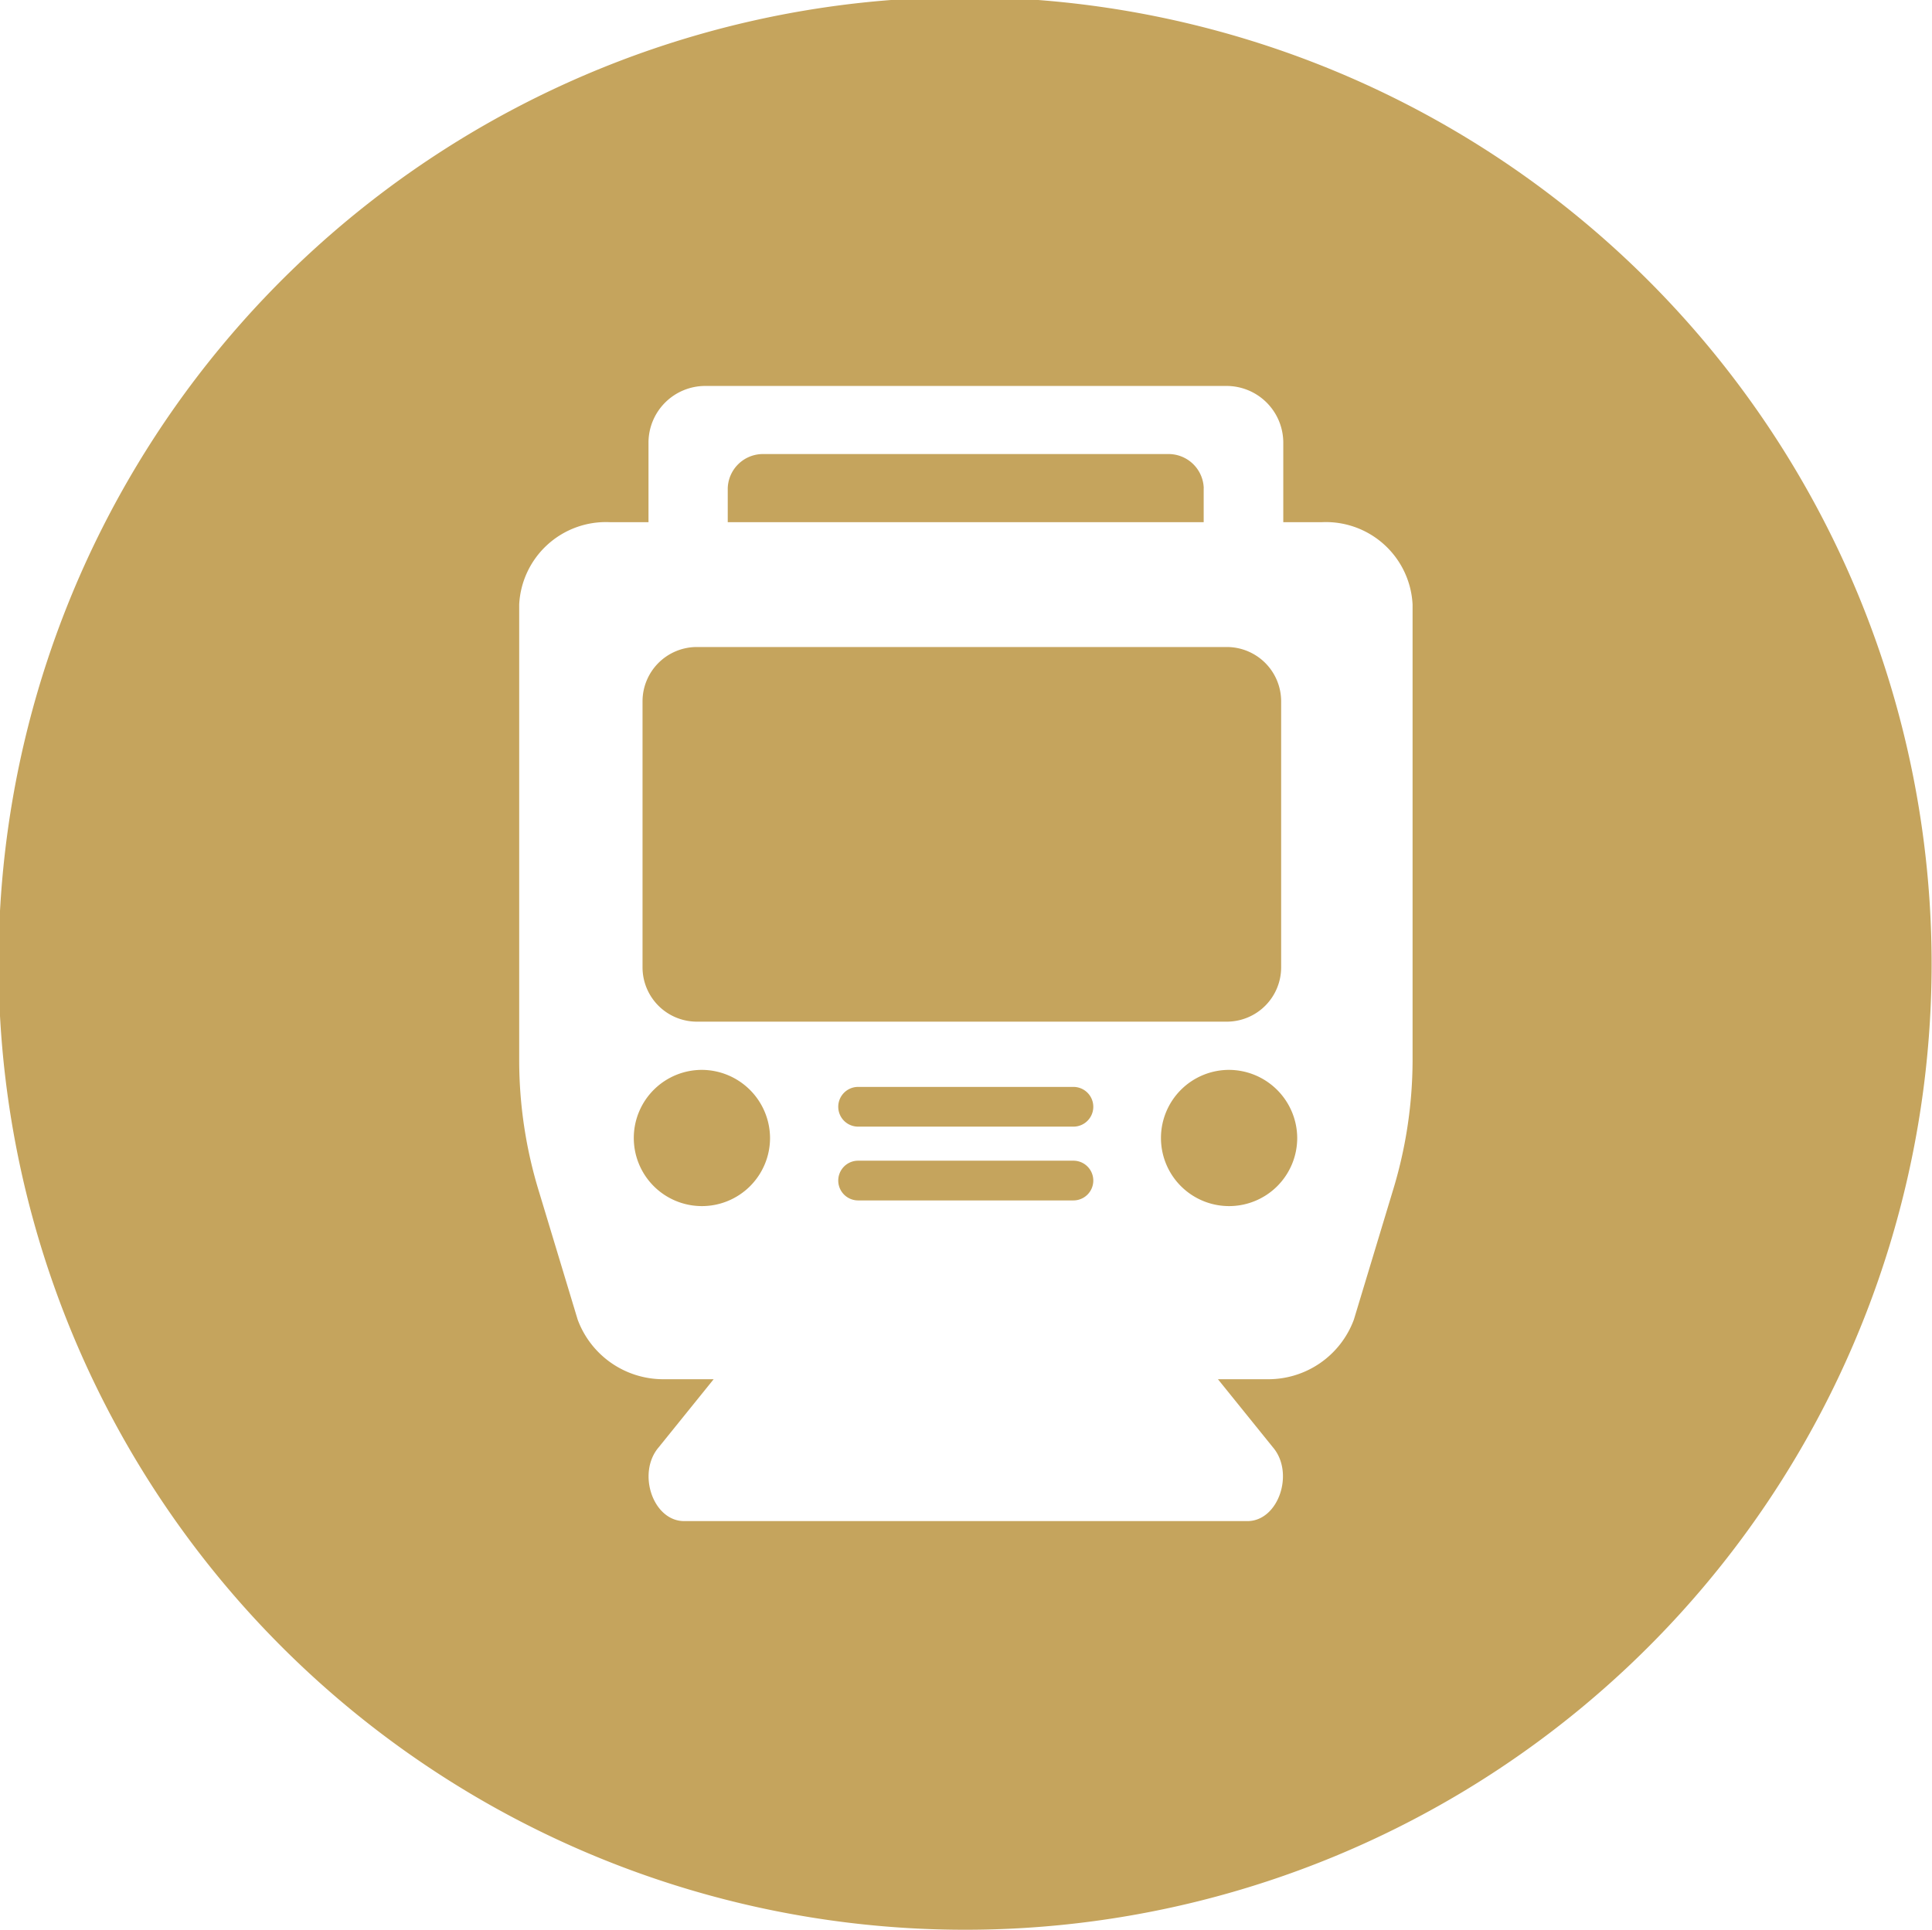 <svg id="icn_train01.svg" xmlns="http://www.w3.org/2000/svg" width="68.063" height="68" viewBox="0 0 68.063 68">
  <defs>
    <style>
      .cls-1 {
        fill: #c5a45d;
        fill-rule: evenodd;
      }
    </style>
  </defs>
  <path id="シェイプ_1132" data-name="シェイプ 1132" class="cls-1" d="M386.769,30230.4a2.4,2.4,0,1,0,2.39,2.4A2.412,2.412,0,0,0,386.769,30230.4Zm13.078,3.2h-7.585a0.7,0.7,0,0,0,0,1.4h7.585A0.7,0.7,0,0,0,399.847,30233.6Zm-15.18-6.8a1.915,1.915,0,0,0,1.865,1.9H405.3a1.915,1.915,0,0,0,1.865-1.9v-9.4a1.915,1.915,0,0,0-1.865-1.9H386.532a1.915,1.915,0,0,0-1.865,1.9v9.4Zm19.771-16.9a1.241,1.241,0,0,0-1.2-1.2H388.869a1.242,1.242,0,0,0-1.2,1.2v1.2h16.767v-1.2Zm-8.383-17.3a34.05,34.05,0,1,0,34.026,34.1A34.084,34.084,0,0,0,396.055,30192.6Zm15.032,42.1-1.36,4.5a3.214,3.214,0,0,1-3.078,2.1h-1.711l1.937,2.4c0.769,0.9.2,2.6-.9,2.6H386.136c-1.107,0-1.671-1.7-.9-2.6l1.937-2.4H385.46a3.215,3.215,0,0,1-3.078-2.1l-1.36-4.5a15.783,15.783,0,0,1-.7-4.6V30214a3.059,3.059,0,0,1,3.194-2.9h1.361v-2.8a2,2,0,0,1,2-2h18.363a2,2,0,0,1,2,2v2.8h1.362a3.058,3.058,0,0,1,3.193,2.9v16.1A15.783,15.783,0,0,1,411.087,30234.7Zm-11.24-3.7h-7.585a0.7,0.7,0,0,0,0,1.4h7.585A0.7,0.7,0,0,0,399.847,30231Zm5.494-.6a2.4,2.4,0,1,0,2.39,2.4A2.412,2.412,0,0,0,405.341,30230.4Z" transform="translate(-362.031 -30192.7)"/>
</svg>
